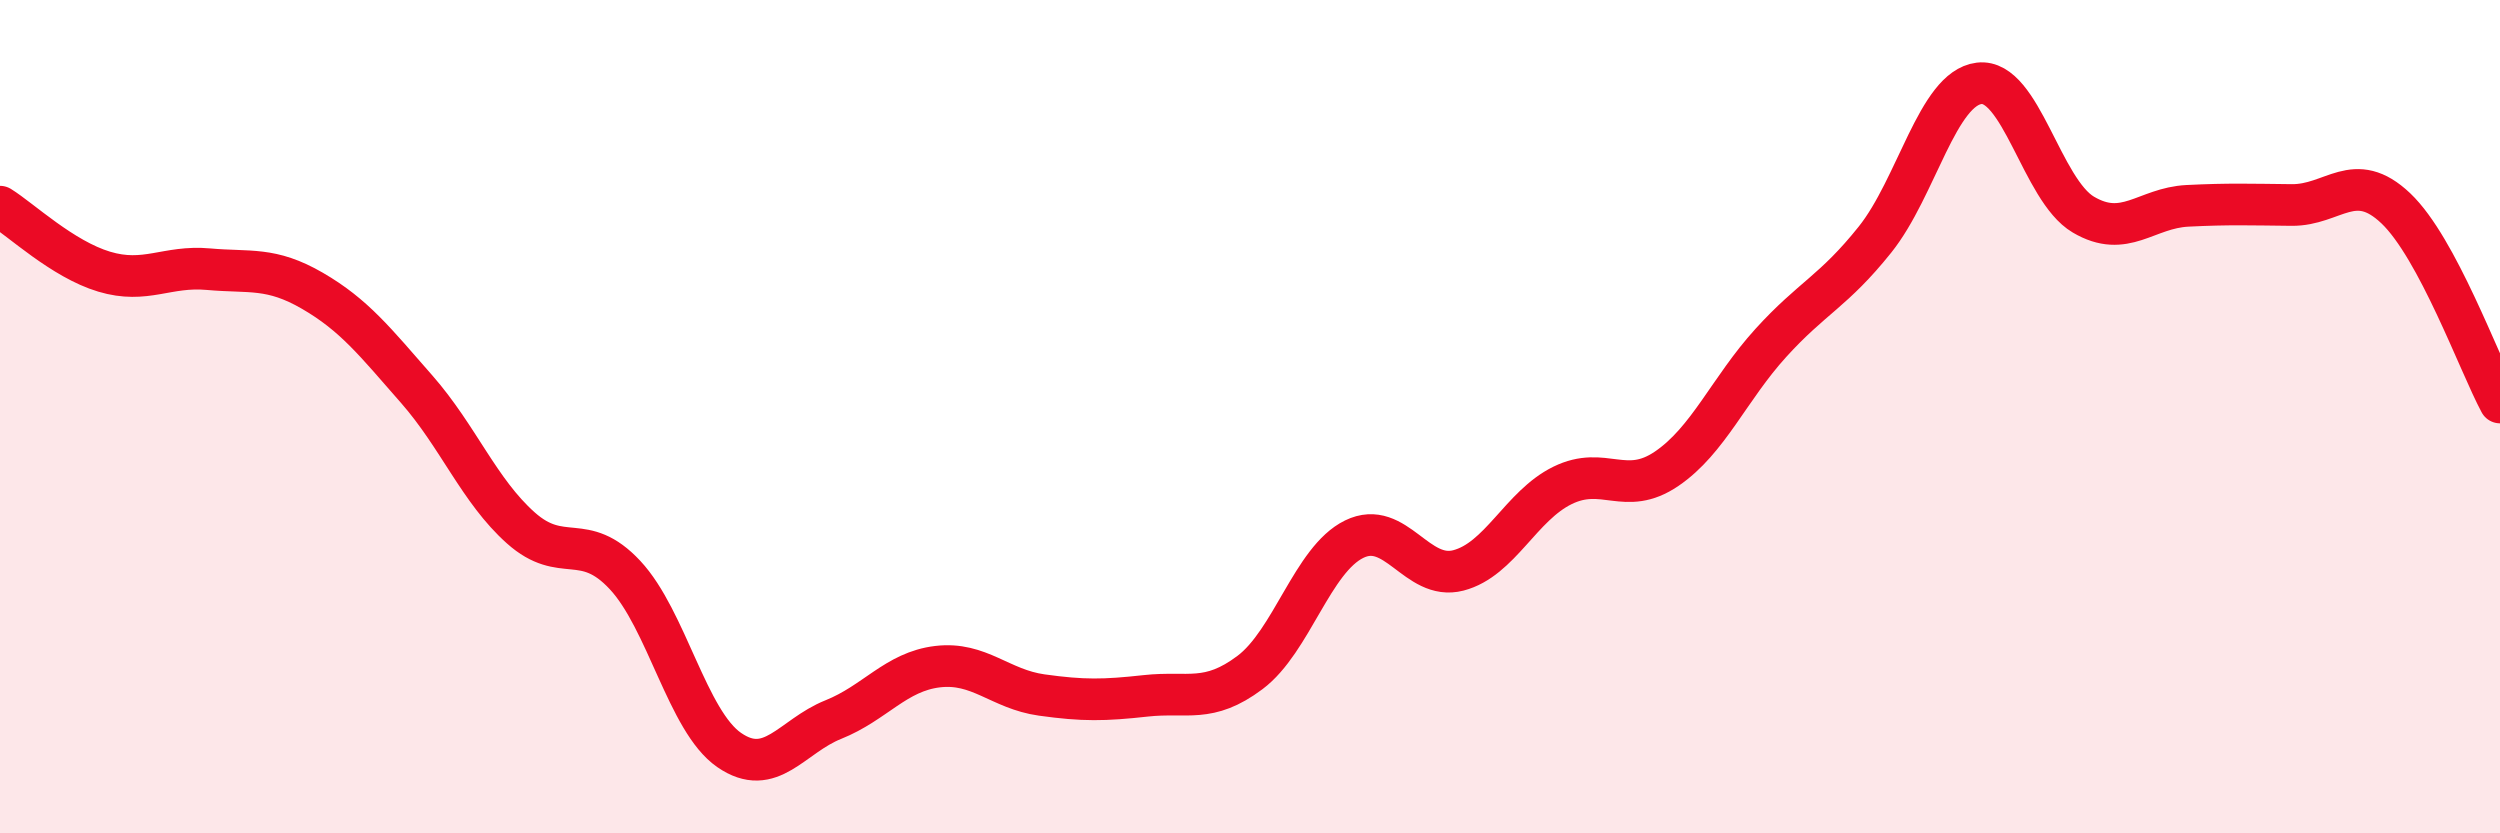 
    <svg width="60" height="20" viewBox="0 0 60 20" xmlns="http://www.w3.org/2000/svg">
      <path
        d="M 0,4.96 C 0.5,5.27 1.5,6.22 2.5,6.52 C 3.5,6.82 4,6.37 5,6.46 C 6,6.55 6.5,6.4 7.5,6.98 C 8.5,7.56 9,8.2 10,9.34 C 11,10.48 11.5,11.78 12.5,12.67 C 13.5,13.56 14,12.73 15,13.8 C 16,14.87 16.5,17.31 17.5,18 C 18.5,18.69 19,17.67 20,17.27 C 21,16.87 21.5,16.12 22.5,16 C 23.5,15.88 24,16.54 25,16.68 C 26,16.82 26.5,16.81 27.5,16.7 C 28.5,16.59 29,16.89 30,16.14 C 31,15.39 31.5,13.43 32.5,12.94 C 33.5,12.45 34,13.95 35,13.69 C 36,13.43 36.5,12.14 37.5,11.65 C 38.5,11.16 39,11.93 40,11.25 C 41,10.57 41.5,9.33 42.5,8.23 C 43.5,7.13 44,7 45,5.75 C 46,4.5 46.5,2.12 47.5,2 C 48.5,1.88 49,4.56 50,5.15 C 51,5.74 51.5,4.99 52.5,4.94 C 53.5,4.89 54,4.91 55,4.92 C 56,4.93 56.5,4.05 57.5,5 C 58.5,5.95 59.5,8.73 60,9.66L60 20L0 20Z"
        fill="#EB0A25"
        opacity="0.1"
        stroke-linecap="round"
        stroke-linejoin="round"
      />
      <path
        d="M 0,4.96 C 0.5,5.27 1.5,6.22 2.5,6.52 C 3.5,6.82 4,6.37 5,6.46 C 6,6.55 6.5,6.4 7.5,6.98 C 8.5,7.56 9,8.2 10,9.34 C 11,10.48 11.5,11.78 12.5,12.67 C 13.5,13.56 14,12.73 15,13.8 C 16,14.87 16.5,17.31 17.5,18 C 18.5,18.69 19,17.67 20,17.27 C 21,16.87 21.5,16.12 22.5,16 C 23.5,15.88 24,16.54 25,16.68 C 26,16.82 26.5,16.81 27.5,16.7 C 28.5,16.59 29,16.89 30,16.14 C 31,15.39 31.5,13.43 32.5,12.94 C 33.5,12.45 34,13.95 35,13.69 C 36,13.43 36.5,12.14 37.5,11.65 C 38.5,11.16 39,11.93 40,11.25 C 41,10.57 41.5,9.33 42.5,8.23 C 43.5,7.13 44,7 45,5.75 C 46,4.5 46.5,2.12 47.5,2 C 48.5,1.88 49,4.56 50,5.15 C 51,5.74 51.5,4.99 52.5,4.94 C 53.5,4.89 54,4.91 55,4.92 C 56,4.93 56.5,4.05 57.5,5 C 58.5,5.95 59.5,8.73 60,9.66"
        stroke="#EB0A25"
        stroke-width="1"
        fill="none"
        stroke-linecap="round"
        stroke-linejoin="round"
      />
    </svg>
  